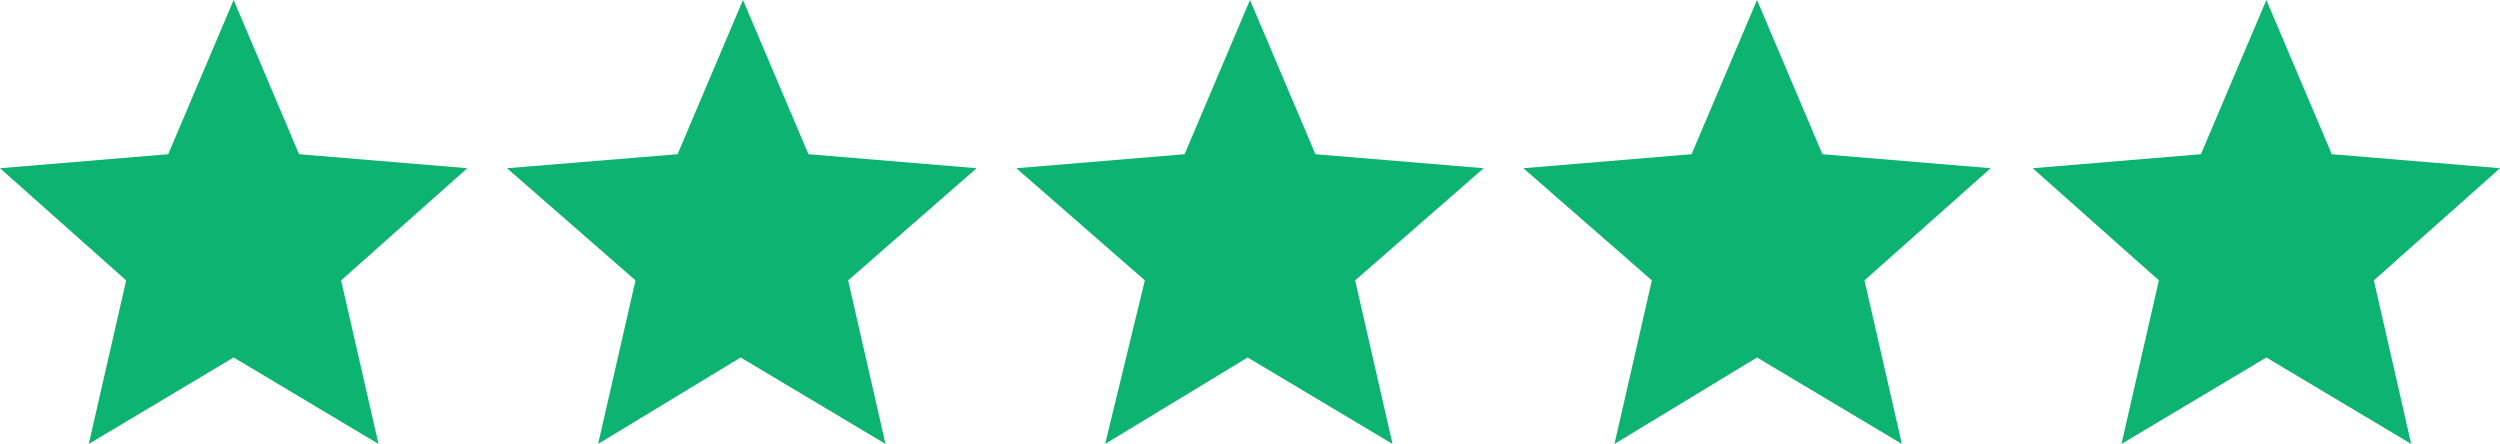 <?xml version="1.0" encoding="utf-8"?>
<!-- Generator: Adobe Illustrator 25.2.1, SVG Export Plug-In . SVG Version: 6.00 Build 0)  -->
<svg version="1.1" id="Layer_1" xmlns="http://www.w3.org/2000/svg" xmlns:xlink="http://www.w3.org/1999/xlink" x="0px" y="0px"
	 viewBox="0 0 107 19" style="enable-background:new 0 0 107 19;" xml:space="preserve">
<style type="text/css">
	.st0{fill:#0CB371;}
</style>
<path class="st0" d="M69.1,19l1.6-7l-5.5-4.8l7.2-0.6L75.2,0l2.8,6.6l7.2,0.6L79.8,12l1.6,7l-6.2-3.7L69.1,19z"/>
<path class="st0" d="M90.8,19l1.6-7L87,7.2l7.2-0.6L97,0l2.8,6.6l7.2,0.6l-5.4,4.8l1.6,7L97,15.3L90.8,19z"/>
<path class="st0" d="M25.6,19l1.6-7l-5.5-4.8L29,6.6L31.8,0l2.8,6.6l7.2,0.6L36.3,12l1.6,7l-6.2-3.7L25.6,19z"/>
<path class="st0" d="M3.8,19l1.6-7L0,7.2l7.2-0.6L10,0l2.8,6.6L20,7.2L14.6,12l1.6,7L10,15.3L3.8,19z"/>
<path class="st0" d="M47.3,19l1.7-7l-5.5-4.8l7.2-0.6L53.5,0l2.8,6.6l7.2,0.6L58,12l1.6,7l-6.2-3.7L47.3,19z"/>
</svg>
